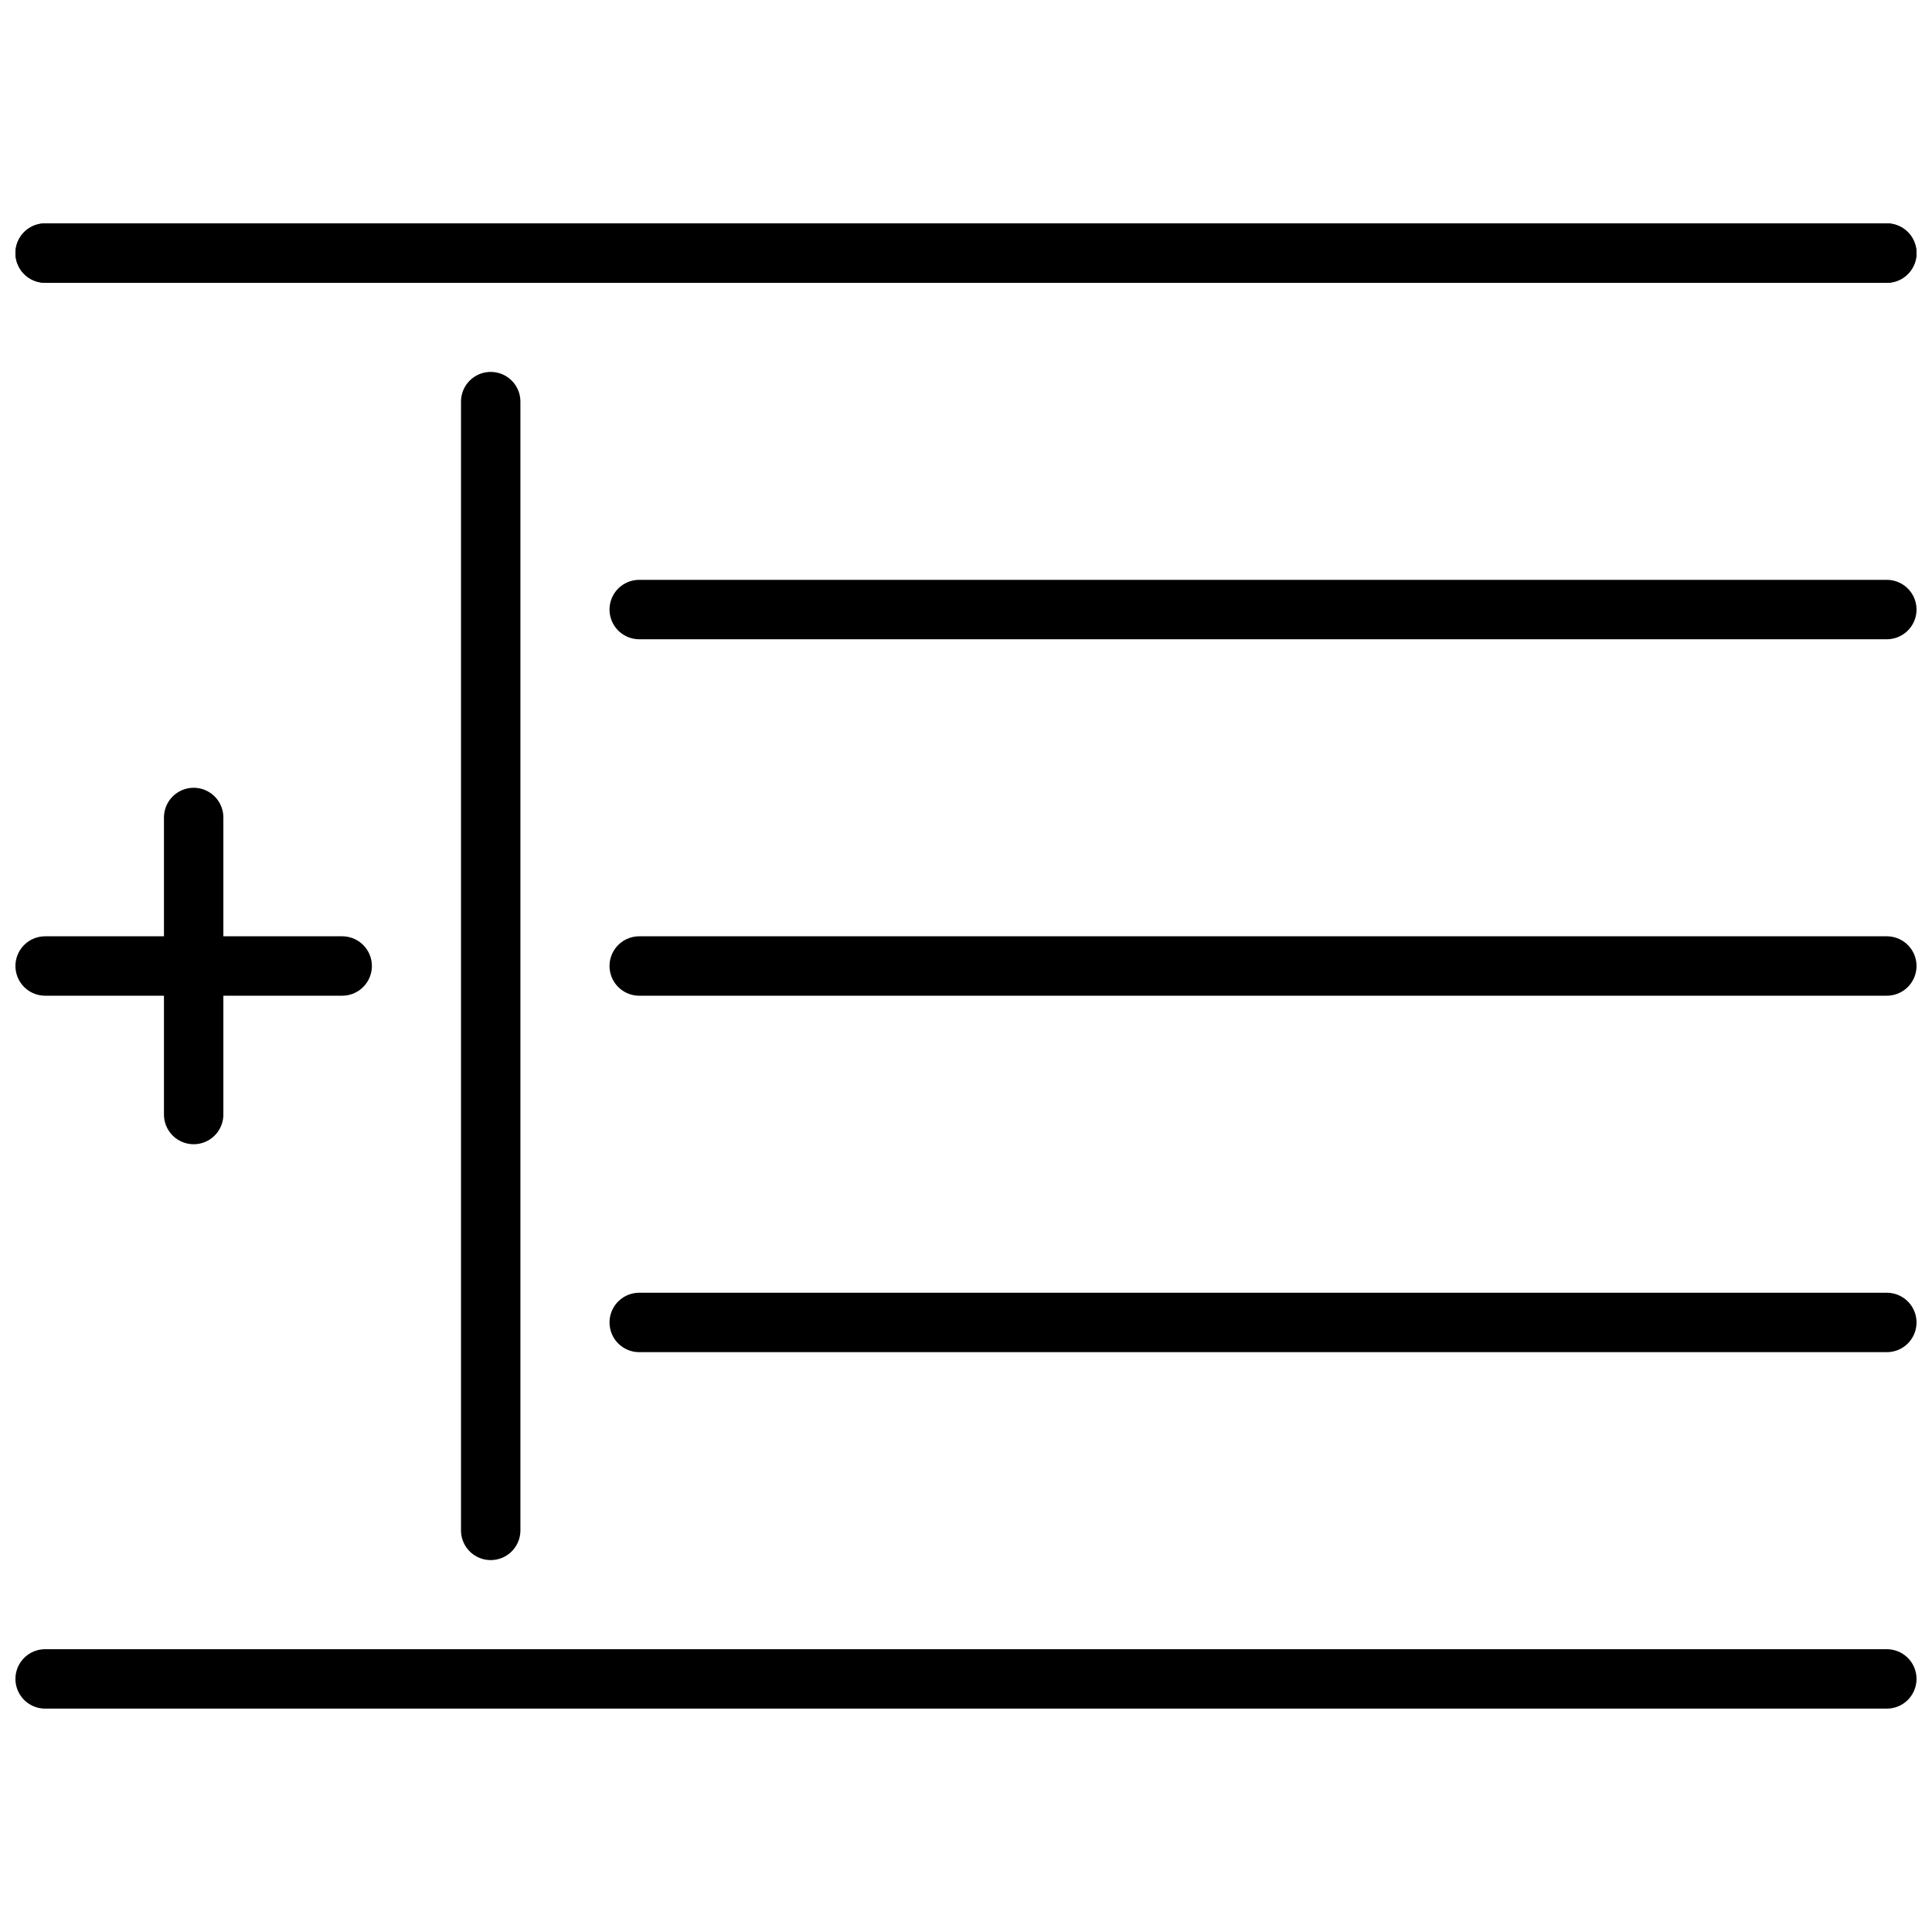<?xml version="1.0" encoding="UTF-8"?>
<!-- Uploaded to: ICON Repo, www.iconrepo.com, Generator: ICON Repo Mixer Tools -->
<svg width="800px" height="800px" version="1.1" viewBox="144 144 512 512" xmlns="http://www.w3.org/2000/svg">
 <defs>
  <clipPath id="f">
   <path d="m148.09 581h503.81v16h-503.81z"/>
  </clipPath>
  <clipPath id="e">
   <path d="m305 486h346.9v17h-346.9z"/>
  </clipPath>
  <clipPath id="d">
   <path d="m305 392h346.9v16h-346.9z"/>
  </clipPath>
  <clipPath id="c">
   <path d="m305 297h346.9v17h-346.9z"/>
  </clipPath>
  <clipPath id="b">
   <path d="m148.09 203h503.81v16h-503.81z"/>
  </clipPath>
  <clipPath id="a">
   <path d="m148.09 392h94.906v16h-94.906z"/>
  </clipPath>
 </defs>
 <g clip-path="url(#f)">
  <path transform="matrix(7.872 0 0 7.872 148.09 203.2)" d="m63 49h-62" fill="none" stroke="#000000" stroke-linecap="round" stroke-linejoin="round" stroke-miterlimit="10" stroke-width="2"/>
 </g>
 <g clip-path="url(#e)">
  <path transform="matrix(7.872 0 0 7.872 148.09 203.2)" d="m63 37h-42" fill="none" stroke="#000000" stroke-linecap="round" stroke-linejoin="round" stroke-miterlimit="10" stroke-width="2"/>
 </g>
 <g clip-path="url(#d)">
  <path transform="matrix(7.872 0 0 7.872 148.09 203.2)" d="m63 25h-42" fill="none" stroke="#000000" stroke-linecap="round" stroke-linejoin="round" stroke-miterlimit="10" stroke-width="2"/>
 </g>
 <g clip-path="url(#c)">
  <path transform="matrix(7.872 0 0 7.872 148.09 203.2)" d="m63 13h-42" fill="none" stroke="#000000" stroke-linecap="round" stroke-linejoin="round" stroke-miterlimit="10" stroke-width="2"/>
 </g>
 <g clip-path="url(#b)" fill="none" stroke="#000000" stroke-linecap="round" stroke-linejoin="round" stroke-miterlimit="10" stroke-width="2">
  <path transform="matrix(7.872 0 0 7.872 148.09 203.2)" d="m63 1h-62"/>
  <path transform="matrix(7.872 0 0 7.872 148.09 203.2)" d="m63 1h-62"/>
 </g>
 <path transform="matrix(7.872 0 0 7.872 148.09 203.2)" d="m16 6v38" fill="none" stroke="#000000" stroke-linecap="round" stroke-linejoin="round" stroke-miterlimit="10" stroke-width="2"/>
 <path transform="matrix(7.872 0 0 7.872 148.09 203.2)" d="m6 20v10" fill="none" stroke="#000000" stroke-linecap="round" stroke-linejoin="round" stroke-miterlimit="10" stroke-width="2"/>
 <g clip-path="url(#a)">
  <path transform="matrix(7.872 0 0 7.872 148.09 203.2)" d="m1 25h10" fill="none" stroke="#000000" stroke-linecap="round" stroke-linejoin="round" stroke-miterlimit="10" stroke-width="2"/>
 </g>
</svg>